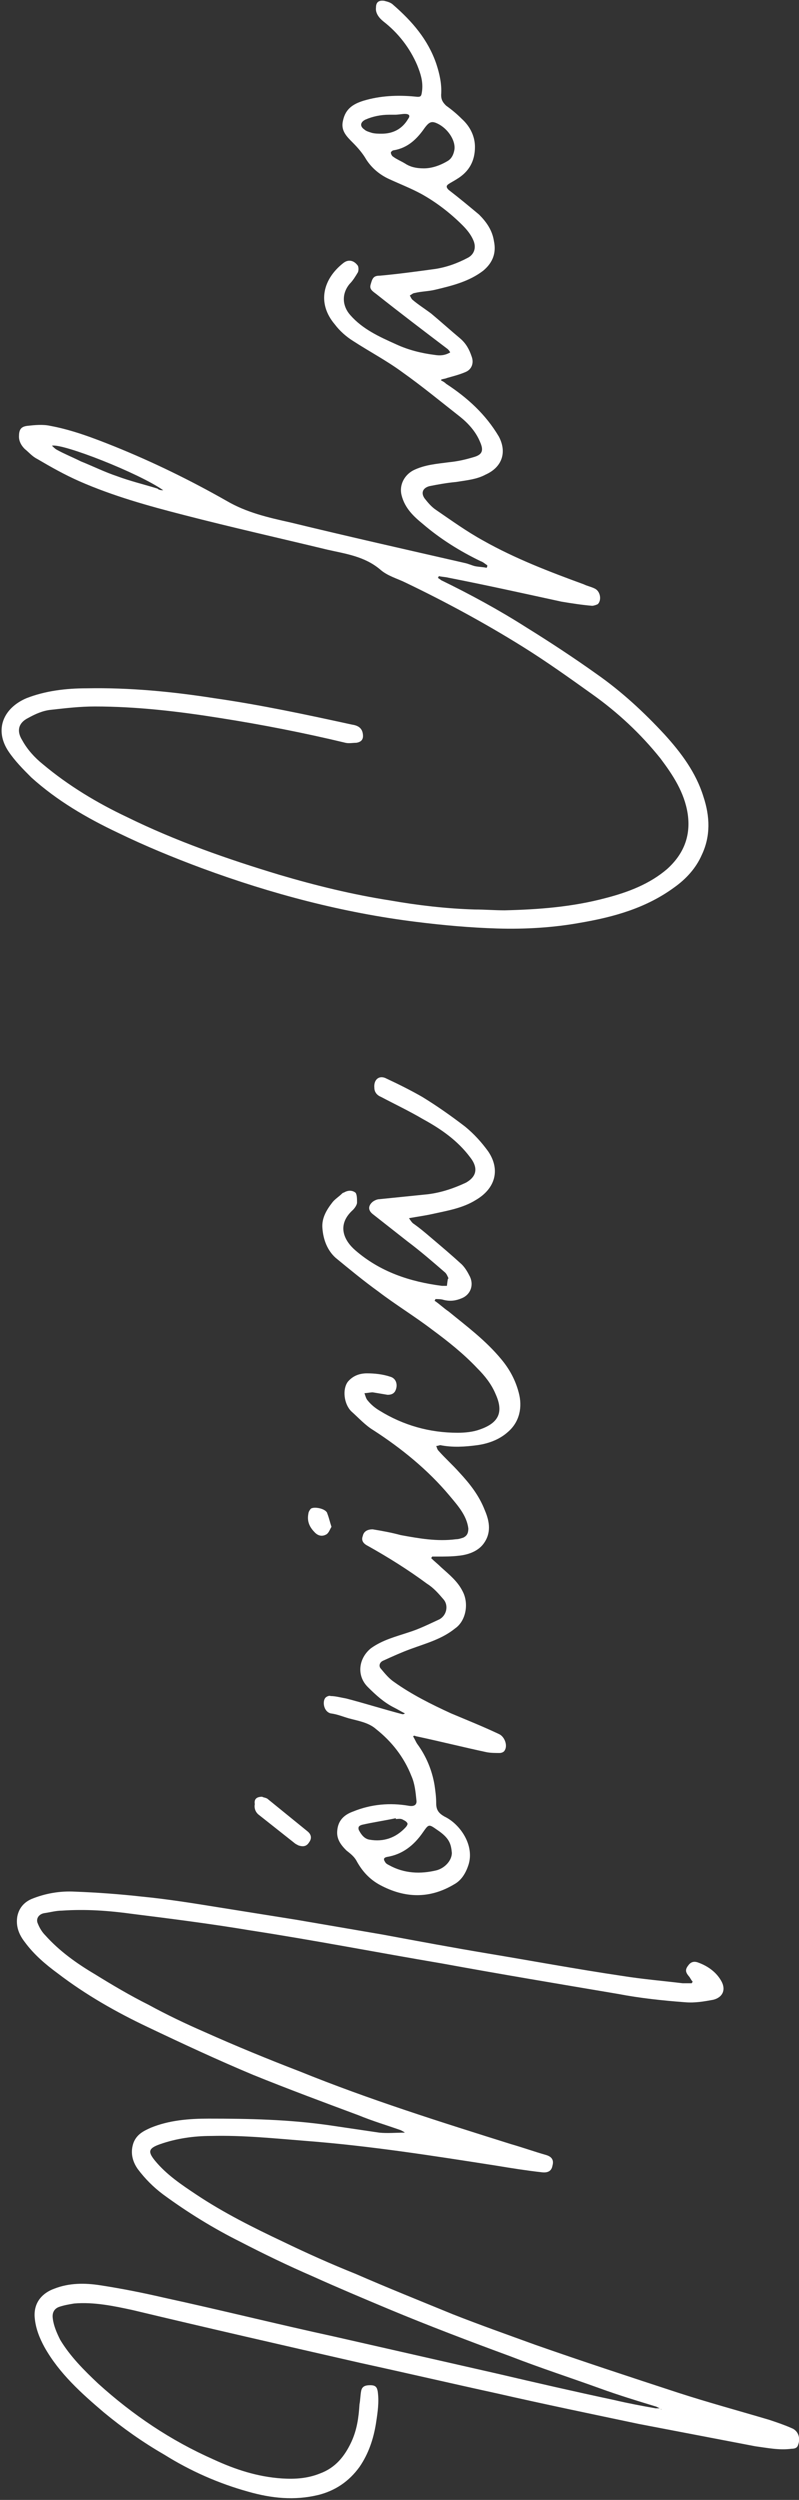 <?xml version="1.0" encoding="utf-8"?>
<!-- Generator: Adobe Illustrator 28.2.0, SVG Export Plug-In . SVG Version: 6.00 Build 0)  -->
<svg version="1.1" id="Capa_1" xmlns="http://www.w3.org/2000/svg" xmlns:xlink="http://www.w3.org/1999/xlink" x="0px" y="0px"
	 viewBox="0 0 96.9 302.9" style="enable-background:new 0 0 96.9 302.9;" xml:space="preserve">
<rect x="0" y="0" width="96.9" height="302.9" fill="#333333" stroke="none"/>
<style type="text/css">
	.st0{clip-path:url(#SVGID_00000115510374267561435500000012490010327831835523_);fill:#FFFFFF;}
</style>
<g>
	<defs>
		<rect id="SVGID_1_" width="96.9" height="302.9"/>
	</defs>
	<clipPath id="SVGID_00000018949260525669807590000014401374466214798752_">
		<use xlink:href="#SVGID_1_"  style="overflow:visible;"/>
	</clipPath>
	<path style="clip-path:url(#SVGID_00000018949260525669807590000014401374466214798752_);fill:#FFFFFF;" d="M47.9,13.9
		C47.9,13.9,47.9,13.9,47.9,13.9c-0.2,0-0.5,0-0.7,0c-1,0-2,0.2-2.9,0.6c-0.6,0.3-0.7,0.8-0.1,1.2c0.2,0.2,0.6,0.3,0.9,0.4
		c0.4,0.1,0.8,0.1,1.2,0.1c1.4,0,2.5-0.6,3.2-1.8c0.3-0.4,0.1-0.6-0.4-0.6C48.8,13.8,48.3,13.9,47.9,13.9 M19.8,59.4
		c-3-2.1-12.2-5.7-13.5-5.4c0.2,0.2,0.4,0.4,0.6,0.5c0.9,0.5,1.9,0.9,2.9,1.4c1.5,0.6,2.9,1.3,4.4,1.8c1.6,0.6,3.3,1,4.9,1.5
		C19.3,59.4,19.6,59.4,19.8,59.4 M51.4,20.4c0.9,0,1.9-0.3,2.9-0.9c0.5-0.3,0.7-0.8,0.8-1.3c0.2-1-0.6-2.4-1.8-3.1
		c-0.9-0.5-1.2-0.4-1.8,0.4c-0.9,1.3-2,2.4-3.7,2.7c-0.2,0-0.4,0.2-0.4,0.3c0,0.1,0.1,0.4,0.3,0.5c0.4,0.3,0.9,0.5,1.4,0.8
		C49.7,20.2,50.4,20.4,51.4,20.4 M59.1,68.5c-0.3-0.2-0.5-0.4-0.8-0.5c-2.5-1.2-4.9-2.7-7-4.5c-1.1-0.9-2.2-1.9-2.6-3.5
		c-0.3-1.2,0.3-2.4,1.4-3c1.4-0.7,2.9-0.8,4.4-1c1-0.1,1.9-0.3,2.9-0.6c1.1-0.3,1.3-0.8,0.8-1.9c-0.5-1.2-1.4-2.2-2.4-3
		c-2.3-1.8-4.6-3.7-7-5.4c-1.9-1.4-4-2.5-6-3.8c-0.8-0.5-1.6-1.2-2.2-2c-2.2-2.6-1.4-5.5,1-7.4c0.6-0.5,1.3-0.4,1.8,0.3
		c0.1,0.2,0.1,0.6,0,0.8c-0.3,0.5-0.6,1-1,1.4c-1,1.2-0.9,2.7,0.1,3.8c1.5,1.7,3.5,2.6,5.5,3.5c1.5,0.7,3.1,1.1,4.7,1.3
		c0.6,0.1,1.2,0.1,1.9-0.3c-0.1-0.2-0.2-0.3-0.3-0.4c-2.9-2.2-5.8-4.4-8.7-6.7c-0.7-0.5-0.8-0.7-0.6-1.3c0.2-0.7,0.4-0.9,1.1-0.9
		c2.2-0.2,4.4-0.5,6.6-0.8c1.4-0.2,2.8-0.7,4.1-1.4c0.7-0.4,1-1.2,0.6-2.1c-0.3-0.7-0.8-1.3-1.3-1.8c-1.5-1.5-3.2-2.8-5-3.8
		c-1.3-0.7-2.6-1.2-3.9-1.8c-1.1-0.5-2.1-1.3-2.8-2.4c-0.4-0.7-1-1.4-1.6-2c-0.8-0.8-1.5-1.5-1.2-2.7c0.3-1.4,1.2-2,2.5-2.4
		c2-0.6,4.1-0.7,6.2-0.5c0.8,0.1,0.8,0,0.9-0.8c0.1-1.1-0.2-2-0.6-3c-0.9-2.1-2.3-3.9-4.1-5.3c-0.5-0.4-1-1-0.9-1.7
		c0-0.6,0.3-0.9,1-0.8c0.4,0.1,0.8,0.2,1.1,0.5c2.3,2,4.2,4.2,5.2,7.1c0.4,1.2,0.7,2.5,0.6,3.8c0,0.6,0.2,0.9,0.6,1.3
		c0.7,0.5,1.3,1,1.9,1.6c1,0.9,1.6,2.1,1.6,3.4c0,1.7-0.7,3-2.2,3.9c-0.3,0.2-0.7,0.4-1,0.6c-0.3,0.2-0.3,0.4,0,0.7
		c1.3,1,2.5,2,3.7,3c0.9,0.9,1.6,1.9,1.8,3.2c0.3,1.4-0.1,2.6-1.3,3.6c-1.7,1.3-3.7,1.8-5.8,2.3c-0.8,0.2-1.7,0.2-2.5,0.4
		c-0.2,0-0.4,0.2-0.6,0.3c0.1,0.2,0.2,0.4,0.3,0.5c0.7,0.6,1.5,1.1,2.3,1.7c1.2,1,2.3,2,3.5,3c0.7,0.6,1.1,1.3,1.4,2.2
		c0.3,0.8,0,1.6-0.8,1.9c-0.7,0.3-1.5,0.5-2.2,0.7c-0.2,0.1-0.5,0.1-0.7,0.2c0,0,0,0.1,0,0.1c0.2,0.1,0.4,0.2,0.6,0.4
		c2.6,1.7,4.8,3.7,6.4,6.4c1,1.9,0.4,3.7-1.6,4.6c-1.1,0.6-2.4,0.7-3.6,0.9c-1.1,0.1-2.2,0.3-3.2,0.5c-0.8,0.2-1.1,0.8-0.6,1.5
		c0.4,0.5,0.8,1,1.4,1.4c1.9,1.3,3.7,2.6,5.7,3.7c3.9,2.2,8.1,3.8,12.2,5.3c0.4,0.2,0.9,0.3,1.3,0.5c0.7,0.3,0.9,1.4,0.4,1.9
		c-0.2,0.1-0.5,0.2-0.7,0.2c-1.2-0.1-2.5-0.3-3.7-0.5c-4.6-1-9.1-2-13.7-2.9c-0.4-0.1-0.8-0.1-1.2-0.2c0,0.1,0,0.1-0.1,0.2
		c0.1,0.1,0.3,0.2,0.4,0.3c3.5,1.7,7,3.6,10.3,5.7c2.9,1.8,5.8,3.7,8.6,5.7c3,2.1,5.7,4.6,8.2,7.3c2,2.2,3.8,4.6,4.7,7.5
		c0.8,2.4,0.9,4.8-0.2,7.1c-0.7,1.6-1.9,2.9-3.3,3.9c-3.4,2.5-7.3,3.6-11.4,4.3c-3.3,0.6-6.7,0.8-10.1,0.7c-3.3-0.1-6.6-0.4-9.8-0.8
		c-8.9-1.1-17.6-3.4-26-6.5c-3.5-1.3-6.9-2.7-10.2-4.3c-3.8-1.8-7.4-3.9-10.5-6.7c-1-1-2-2-2.8-3.2c-1.7-2.6-0.6-5.2,2.2-6.4
		c2.3-0.9,4.8-1.2,7.3-1.2c5.2-0.1,10.4,0.4,15.5,1.2c5.6,0.8,11.2,2,16.7,3.2c0.7,0.1,1.2,0.4,1.3,1.1c0.1,0.6-0.1,1-0.8,1.1
		c-0.4,0-0.9,0.1-1.3,0c-5-1.2-10.1-2.2-15.2-3c-5-0.8-10.1-1.4-15.2-1.4c-1.8,0-3.5,0.2-5.3,0.4c-1,0.1-1.9,0.5-2.8,1
		c-1.2,0.6-1.4,1.6-0.7,2.7c0.6,1.1,1.5,2.1,2.5,2.9c3.1,2.6,6.6,4.7,10.2,6.4c5.9,2.9,12.2,5.1,18.5,7c4.4,1.3,8.9,2.4,13.4,3.1
		c3.4,0.6,6.9,1,10.3,1.1c1.2,0,2.4,0.1,3.6,0.1c4.1-0.1,8.2-0.4,12.3-1.5c2.7-0.7,5.3-1.7,7.4-3.5c2-1.8,2.9-4,2.5-6.7
		c-0.4-2.6-1.8-4.7-3.3-6.7c-2.4-3-5.2-5.6-8.3-7.8c-2.8-2-5.6-4-8.5-5.8c-4.5-2.8-9.3-5.4-14.1-7.7c-1-0.5-2.2-0.8-3.1-1.6
		c-1.9-1.6-4.2-1.9-6.4-2.4c-5.8-1.4-11.6-2.7-17.4-4.2c-4.3-1.1-8.6-2.3-12.7-4.1c-1.8-0.8-3.4-1.7-5.1-2.7c-0.6-0.3-1-0.8-1.5-1.2
		c-0.4-0.4-0.7-0.9-0.7-1.5c0-0.8,0.2-1.2,1-1.3c0.9-0.1,1.9-0.2,2.8,0c2.7,0.5,5.3,1.5,7.8,2.5c4.7,1.9,9.2,4.1,13.6,6.6
		c2.4,1.4,5,2,7.7,2.6c7,1.7,14.1,3.3,21.1,4.9c0.5,0.1,0.9,0.3,1.3,0.4c0.5,0.1,1,0.1,1.4,0.2C59.1,68.7,59.1,68.6,59.1,68.5"/>
	<path style="clip-path:url(#SVGID_00000018949260525669807590000014401374466214798752_);fill:#FFFFFF;" d="M80.2,291.9
		c-0.2-0.1-0.4-0.2-0.6-0.3c-2.3-0.7-4.6-1.4-6.8-2.2c-3.6-1.3-7.3-2.5-10.9-3.9c-4.9-1.8-9.9-3.7-14.7-5.7c-3.1-1.3-6.2-2.6-9.3-4
		c-3-1.3-5.9-2.7-8.8-4.2c-3.2-1.6-6.3-3.5-9.3-5.7c-1.2-0.9-2.2-1.9-3.1-3.1c-0.7-1-0.9-2.1-0.5-3.2c0.4-1,1.2-1.4,2.1-1.8
		c2.2-0.9,4.6-1.1,7-1.1c4.9,0,9.7,0.1,14.6,0.8c2,0.3,4.1,0.6,6.1,0.9c1,0.1,2,0,3.1,0c-0.1-0.1-0.3-0.2-0.5-0.3
		c-1.7-0.6-3.4-1.1-5.1-1.8c-4.3-1.6-8.6-3.2-12.8-4.9c-4.3-1.8-8.6-3.8-12.8-5.8c-3.8-1.8-7.5-3.9-10.9-6.5c-1.5-1.1-2.9-2.3-4-3.8
		c-0.7-0.9-1.1-1.9-0.9-3.1c0.2-1,0.8-1.7,1.7-2.1c1.7-0.7,3.5-1,5.3-0.9c2.7,0.1,5.4,0.3,8.1,0.6c3.1,0.3,6.2,0.8,9.3,1.3
		c3.1,0.5,6.3,1,9.4,1.5c3.5,0.6,7,1.2,10.5,1.8c4.3,0.8,8.6,1.6,12.8,2.3c5.4,0.9,10.8,1.9,16.2,2.7c2.5,0.4,4.9,0.6,7.4,0.9
		c0.4,0,0.7,0,1.1,0c0-0.1,0.1-0.1,0.1-0.2c-0.2-0.2-0.3-0.5-0.5-0.7c-0.4-0.5-0.4-0.8,0-1.3c0.3-0.4,0.7-0.5,1.2-0.3
		c1.1,0.4,2.1,1.1,2.7,2.1c0.7,1.1,0.3,2.1-0.9,2.4c-1.1,0.2-2.2,0.4-3.4,0.3c-2.7-0.2-5.5-0.5-8.1-1c-7.1-1.2-14.3-2.4-21.4-3.7
		c-7.7-1.3-15.4-2.8-23.2-4c-4.8-0.8-9.5-1.4-14.3-2c-2.9-0.4-5.7-0.6-8.6-0.4c-0.7,0-1.4,0.2-2.1,0.3c-0.7,0.1-1.1,0.7-0.8,1.3
		c0.2,0.5,0.5,1,0.9,1.4c1.7,1.9,3.8,3.4,6,4.7c2.1,1.3,4.3,2.6,6.5,3.7c2.2,1.2,4.5,2.3,6.8,3.3c3.8,1.7,7.7,3.3,11.6,4.8
		c8.4,3.4,17,6.1,25.6,8.8c1.4,0.4,2.8,0.9,4.2,1.3c0.7,0.2,1,0.6,0.8,1.3c-0.1,0.6-0.5,0.9-1.3,0.8c-1.8-0.2-3.7-0.5-5.5-0.8
		c-7.7-1.2-15.3-2.4-23.1-3c-3.8-0.3-7.6-0.7-11.5-0.6c-2.1,0-4.2,0.3-6.2,1c-1.4,0.5-1.5,0.9-0.6,2c1.4,1.7,3.2,2.9,5,4.1
		c3.3,2.2,6.9,4,10.5,5.7c2.9,1.4,5.8,2.7,8.8,3.9c3.9,1.7,7.9,3.3,11.8,4.9c3.3,1.3,6.7,2.5,10,3.7c5.7,2,11.5,3.9,17.3,5.8
		c3.7,1.2,7.4,2.2,11.1,3.3c0.9,0.3,1.8,0.6,2.7,1c0.8,0.3,1.1,1.2,0.8,2c-0.1,0.4-0.4,0.5-0.8,0.5c-1.5,0.2-2.9-0.1-4.4-0.3
		c-4.7-0.9-9.4-1.8-14.1-2.7c-5.7-1.2-11.5-2.4-17.2-3.7c-5.5-1.2-11.1-2.5-16.6-3.7c-9.2-2.1-18.4-4.2-27.6-6.4
		c-2.3-0.5-4.7-1-7.1-0.8c-0.6,0.1-1.2,0.2-1.8,0.4c-0.6,0.2-0.9,0.7-0.8,1.4c0.1,0.9,0.5,1.8,0.9,2.6c1.2,2,2.9,3.7,4.6,5.3
		c4.2,3.8,8.8,6.9,14,9.2c2.6,1.2,5.3,2.1,8.3,2.3c1.6,0.1,3.1,0,4.6-0.6c1.9-0.7,3-2.1,3.8-3.8c0.7-1.5,0.9-3,1-4.6
		c0.1-0.5,0.1-1.1,0.2-1.6c0.1-0.5,0.4-0.7,1.1-0.7c0.6,0,0.8,0.2,0.9,0.7c0.2,1.3,0,2.6-0.2,3.9c-0.3,1.9-0.9,3.7-2,5.3
		c-1.3,1.8-3,2.9-5,3.4c-2.9,0.7-5.7,0.4-8.5-0.4c-3.6-1-7-2.5-10.2-4.5c-2.6-1.5-5-3.2-7.3-5.1c-2.7-2.3-5.4-4.7-7.2-7.9
		c-0.6-1.1-1.1-2.3-1.2-3.7c-0.1-1.8,1-2.9,2.4-3.4c1.8-0.7,3.7-0.7,5.6-0.4c2.6,0.4,5.1,0.9,7.7,1.5c6.9,1.5,13.7,3.2,20.6,4.7
		c6.6,1.5,13.2,3,19.8,4.5c4.7,1.1,9.5,2.2,14.2,3.2c1.7,0.4,3.3,0.7,5,1c0.2,0,0.4,0,0.6,0C80.2,292,80.2,292,80.2,291.9"/>
	<path style="clip-path:url(#SVGID_00000018949260525669807590000014401374466214798752_);fill:#FFFFFF;" d="M48,220.4
		c0,0,0-0.1,0-0.1c-1.4,0.3-2.8,0.5-4.1,0.8c-0.3,0.1-0.5,0.2-0.4,0.6c0.3,0.6,0.7,1.1,1.3,1.2c1.7,0.3,3.2-0.2,4.4-1.5
		c0.1-0.1,0.3-0.4,0.2-0.5c-0.1-0.2-0.3-0.3-0.5-0.4C48.6,220.3,48.3,220.4,48,220.4 M54.8,224.5c-0.1-1.1-0.3-1.8-1.8-2.8
		c-1-0.7-1-0.7-1.7,0.3c-1.1,1.6-2.5,2.7-4.4,3c-0.4,0.1-0.4,0.3-0.2,0.6c0.1,0.2,0.3,0.3,0.5,0.4c1.8,1,3.8,1.1,5.8,0.6
		C54,226.3,54.8,225.4,54.8,224.5 M54.4,154.9c-0.1-0.2-0.2-0.5-0.4-0.7c-1.5-1.3-3-2.6-4.6-3.8c-1.4-1.1-2.8-2.2-4.2-3.3
		c-0.5-0.4-0.6-0.9-0.1-1.4c0.2-0.2,0.6-0.4,0.9-0.4c2-0.2,3.9-0.4,5.9-0.6c1.6-0.2,3.1-0.7,4.6-1.4c1.6-0.9,1.3-2.1,0.5-3.1
		c-1.5-2-3.5-3.4-5.7-4.6c-1.7-1-3.4-1.8-5.1-2.7c-0.5-0.2-0.8-0.6-0.8-1.1c-0.1-1,0.6-1.6,1.5-1.1c1.5,0.7,2.9,1.4,4.3,2.2
		c1.8,1.1,3.5,2.3,5.2,3.6c1.1,0.9,2,1.9,2.8,3c1.5,2.2,0.9,4.5-1.5,5.9c-1.6,1-3.5,1.3-5.3,1.7c-0.9,0.2-1.7,0.3-2.8,0.5
		c0.2,0.3,0.4,0.6,0.6,0.7c0.7,0.5,1.3,1,2,1.6c1.3,1.1,2.6,2.2,3.8,3.3c0.4,0.4,0.7,0.9,1,1.5c0.5,1.1,0,2.2-1,2.6
		c-0.7,0.3-1.4,0.4-2.2,0.2c-0.3-0.1-0.7-0.1-1-0.1c0,0.1-0.1,0.2-0.1,0.2c0.6,0.4,1.1,0.9,1.7,1.3c2.2,1.8,4.5,3.5,6.4,5.8
		c1,1.2,1.7,2.5,2.1,4c0.5,1.8,0.1,3.6-1.3,4.8c-1,0.9-2.3,1.4-3.7,1.6c-1.5,0.2-3,0.3-4.5,0c-0.1,0-0.3,0.1-0.5,0.1
		c0.1,0.2,0.1,0.4,0.3,0.6c0.8,0.9,1.7,1.7,2.5,2.6c1.3,1.4,2.4,2.8,3.1,4.6c0.6,1.4,0.8,2.8-0.2,4.1c-0.7,0.9-1.9,1.3-3,1.4
		c-0.8,0.1-1.7,0.1-2.6,0.1c-0.2,0-0.4,0-0.6,0c0,0.1-0.1,0.1-0.1,0.2c0.4,0.4,0.8,0.7,1.2,1.1c1,0.9,2,1.7,2.6,2.9
		c0.8,1.5,0.4,3.6-0.9,4.5c-1.6,1.3-3.5,1.8-5.4,2.5c-1.1,0.4-2.2,0.9-3.3,1.4c-0.5,0.2-0.6,0.7-0.3,1c0.5,0.6,1,1.2,1.6,1.6
		c2.1,1.5,4.5,2.7,6.9,3.8c1.9,0.8,3.9,1.6,5.8,2.5c0.7,0.3,1.1,1.4,0.7,2c-0.1,0.2-0.4,0.3-0.6,0.3c-0.5,0-1.1,0-1.6-0.1
		c-2.8-0.6-5.6-1.3-8.4-1.9c-0.1,0-0.3-0.1-0.4-0.1c0,0-0.1,0.1-0.1,0.1c0.2,0.3,0.3,0.6,0.5,0.9c1.1,1.5,1.8,3.2,2.1,5
		c0.1,0.7,0.2,1.4,0.2,2.2c0,0.8,0.3,1.2,1,1.6c1.9,0.9,3.7,3.5,2.9,5.9c-0.3,0.9-0.8,1.8-1.7,2.3c-3,1.8-6,1.7-9,0.1
		c-1.3-0.7-2.2-1.7-2.9-3c-0.3-0.5-0.7-0.8-1.2-1.2c-0.7-0.7-1.2-1.4-1.1-2.4c0.1-1.2,0.8-1.9,1.9-2.3c2.2-0.9,4.5-1.1,6.8-0.7
		c0.6,0.1,1-0.1,0.9-0.7c-0.1-1-0.2-2-0.6-2.9c-0.9-2.3-2.4-4.2-4.3-5.7c-0.9-0.8-2.2-1-3.3-1.3c-0.7-0.2-1.4-0.5-2.2-0.6
		c-0.8-0.2-1-1.3-0.7-1.8c0.1-0.2,0.5-0.4,0.7-0.3c0.6,0,1.3,0.2,1.9,0.3c2.3,0.6,4.5,1.3,6.8,1.9c0.1,0,0.2,0,0.3-0.1
		c-0.4-0.2-0.9-0.5-1.3-0.7c-1.2-0.6-2.2-1.5-3.2-2.5c-1.4-1.4-1.1-3.5,0.4-4.7c1.4-1,3-1.4,4.5-1.9c1.3-0.4,2.5-1,3.8-1.6
		c0.9-0.5,1.1-1.7,0.5-2.4c-0.6-0.7-1.2-1.4-2-1.9c-2.3-1.7-4.7-3.2-7.2-4.6c-0.6-0.3-0.8-0.7-0.6-1.2c0.1-0.5,0.5-0.8,1.2-0.8
		c1.2,0.2,2.3,0.4,3.4,0.7c2.2,0.4,4.4,0.8,6.7,0.5c0.3,0,0.6-0.1,0.9-0.2c0.4-0.2,0.6-0.5,0.6-1.1c-0.2-1.6-1.3-2.8-2.3-4
		c-2.6-3.1-5.8-5.7-9.2-7.9c-1-0.6-1.8-1.5-2.7-2.3c-0.9-0.9-1.1-2.7-0.4-3.6c0.6-0.7,1.4-1,2.3-1c0.9,0,1.9,0.1,2.8,0.4
		c0.8,0.2,1,1.1,0.6,1.8c-0.2,0.3-0.5,0.4-0.9,0.4c-0.6-0.1-1.2-0.2-1.8-0.3c-0.3,0-0.7,0.1-1,0.1c0.1,0.3,0.2,0.7,0.4,0.9
		c0.4,0.5,0.9,0.9,1.4,1.2c2.9,1.8,6.1,2.7,9.5,2.7c0.9,0,1.9-0.1,2.7-0.4c2.3-0.8,2.9-2.1,1.9-4.3c-0.5-1.2-1.3-2.2-2.2-3.1
		c-1.7-1.8-3.6-3.3-5.5-4.7c-2.1-1.6-4.4-3-6.5-4.6c-1.8-1.3-3.5-2.7-5.2-4.1c-1-0.9-1.5-2.2-1.6-3.6c-0.1-1.2,0.5-2.2,1.2-3.1
		c0.3-0.4,0.8-0.7,1.2-1.1c0,0,0.1-0.1,0.2-0.1c0.5-0.3,1-0.3,1.4,0c0.2,0.2,0.2,0.8,0.2,1.2c0,0.3-0.3,0.7-0.5,0.9
		c-2,1.8-1.1,3.7,0.3,4.9c3,2.6,6.6,3.8,10.5,4.3c0.2,0,0.4,0,0.6,0C54.3,155,54.3,154.9,54.4,154.9"/>
	<path style="clip-path:url(#SVGID_00000018949260525669807590000014401374466214798752_);fill:#FFFFFF;" d="M31.8,217.7
		c0.1,0.1,0.5,0.1,0.7,0.3c1.6,1.3,3.2,2.6,4.8,3.9c0.5,0.4,0.5,0.9,0.2,1.3c-0.3,0.5-0.7,0.6-1.3,0.4c-0.2-0.1-0.4-0.2-0.5-0.3
		c-1.4-1.1-2.9-2.3-4.3-3.4c-0.4-0.3-0.6-0.8-0.5-1.3C30.8,218,31.1,217.7,31.8,217.7"/>
	<path style="clip-path:url(#SVGID_00000018949260525669807590000014401374466214798752_);fill:#FFFFFF;" d="M40.2,185
		c-0.2,0.3-0.3,0.7-0.6,0.9c-0.5,0.3-1,0.2-1.4-0.2c-0.6-0.6-1-1.3-0.8-2.3c0-0.2,0.2-0.5,0.3-0.6c0.4-0.3,1.9,0,2,0.6
		C39.9,183.9,40,184.4,40.2,185"/>
</g>
</svg>
